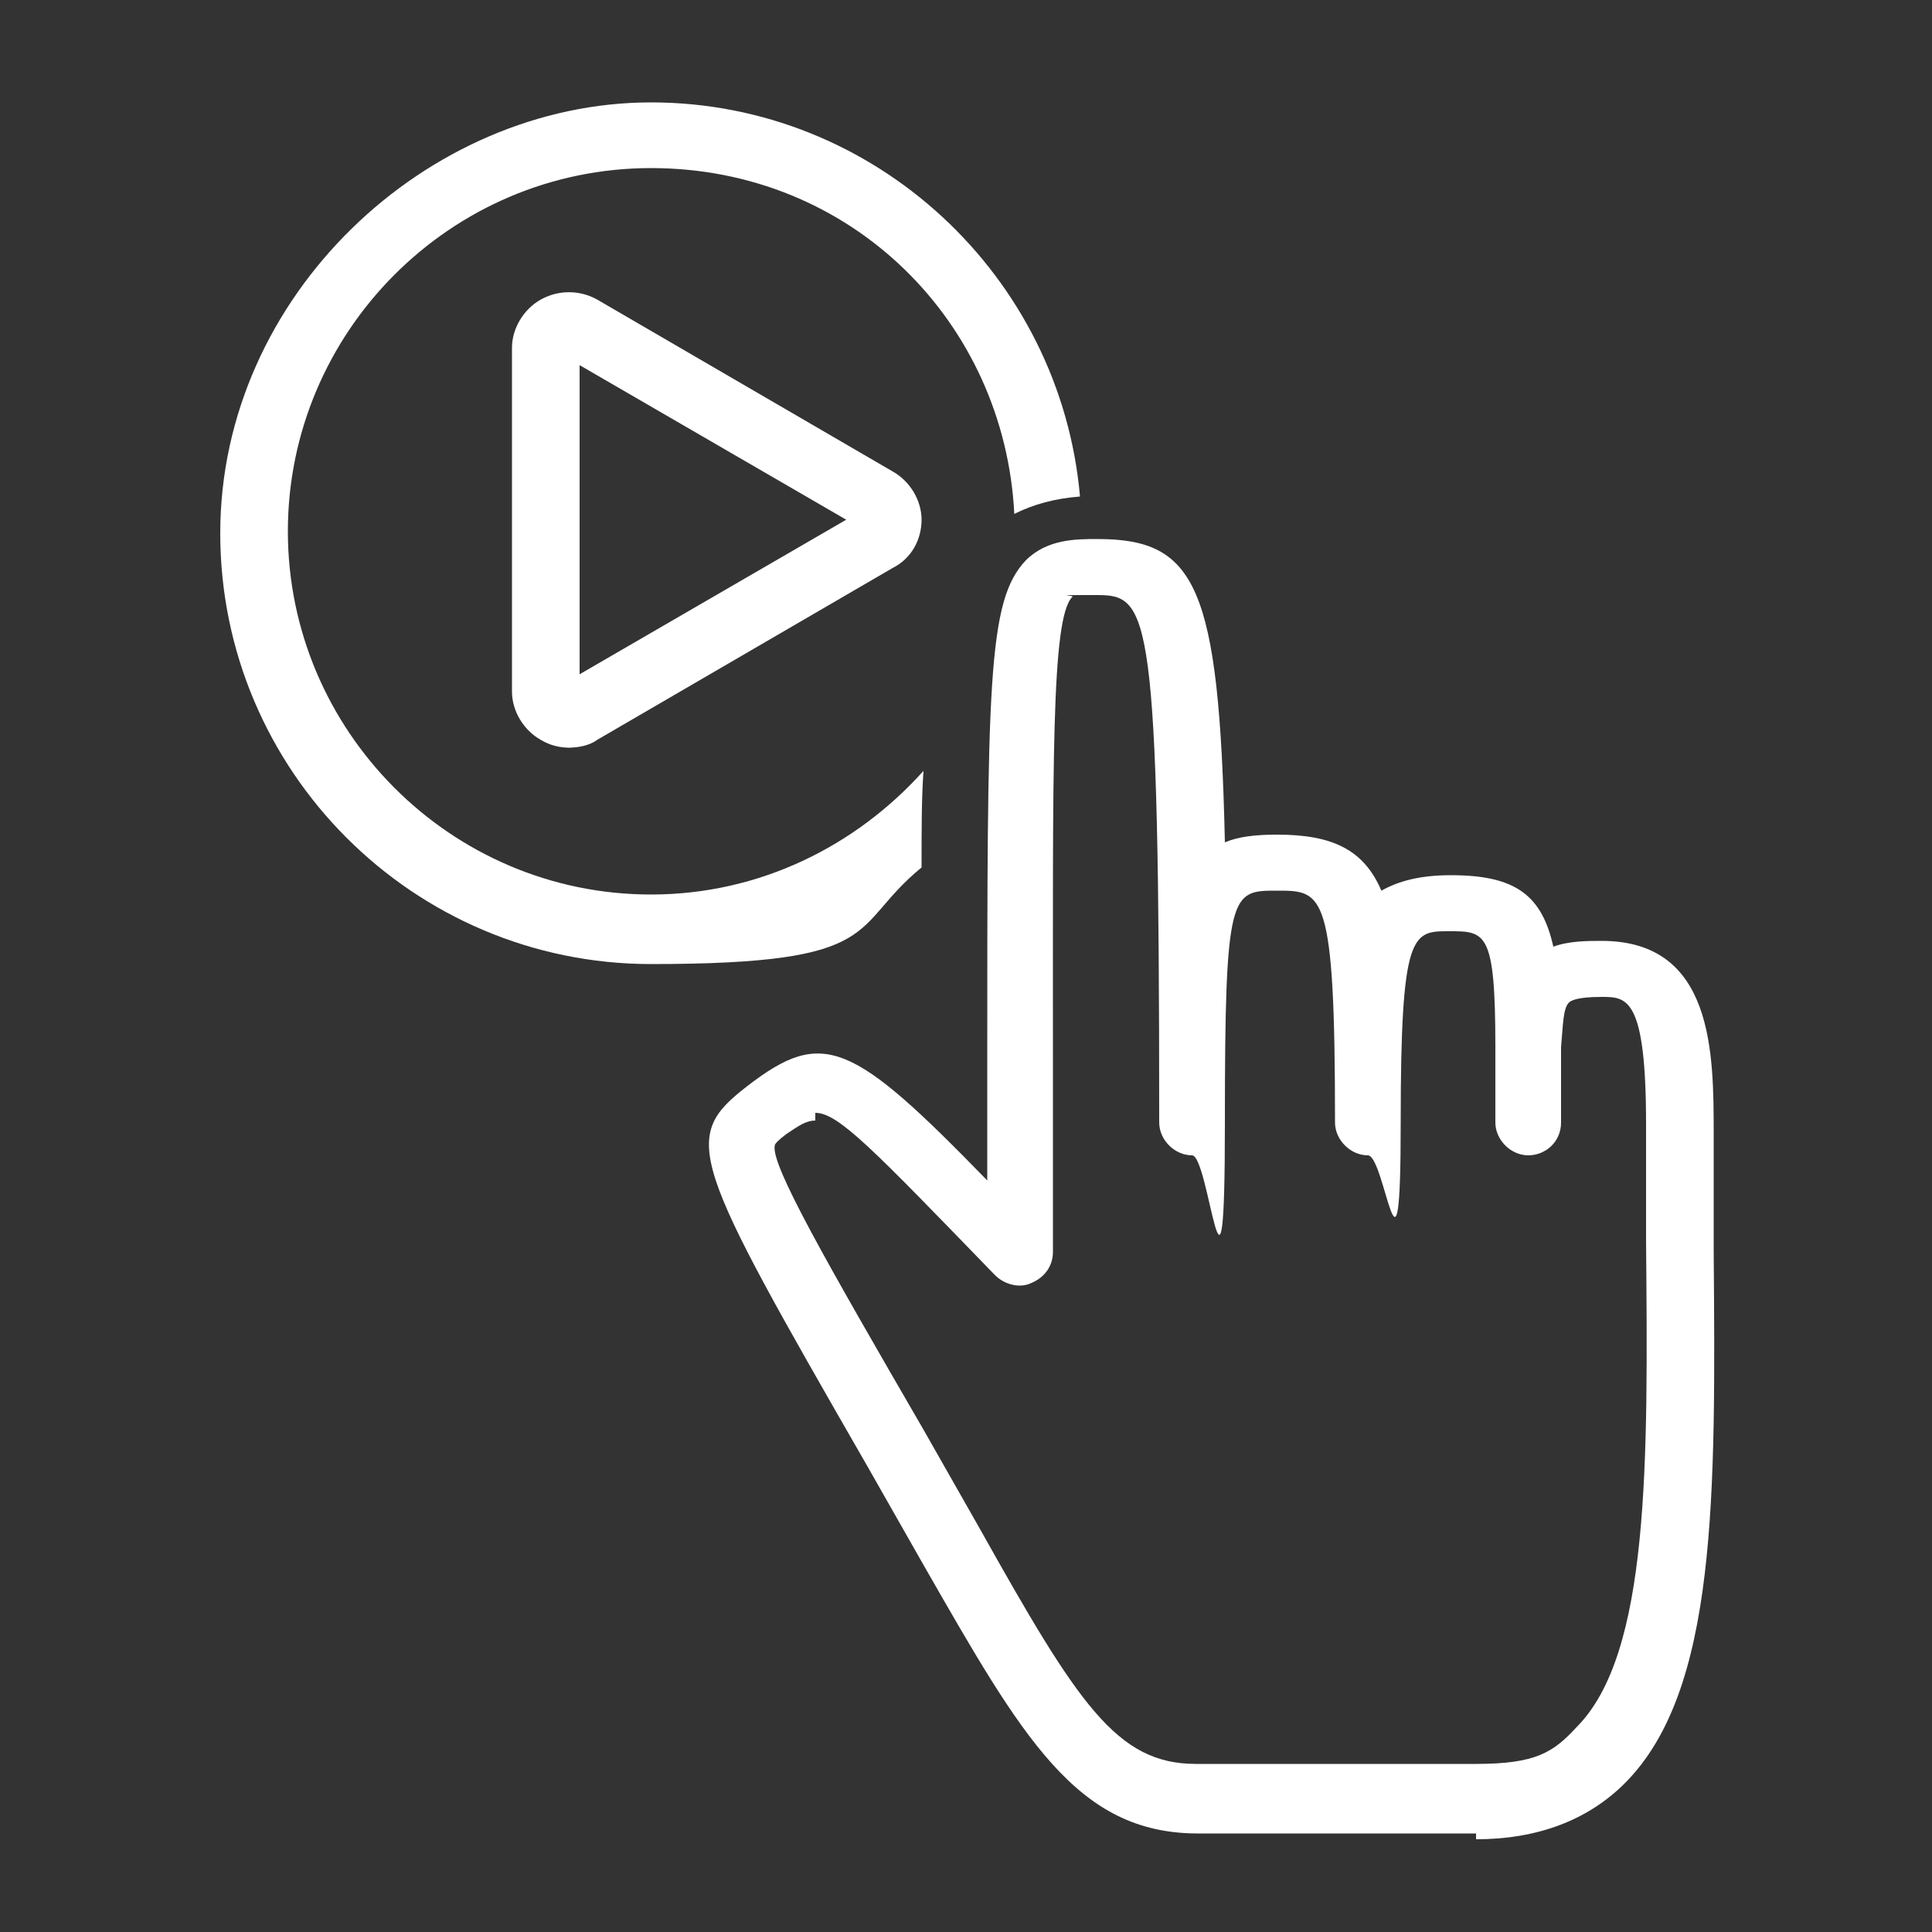 <?xml version="1.0" encoding="UTF-8"?>
<svg id="Ebene_1" xmlns="http://www.w3.org/2000/svg" version="1.1" viewBox="0 0 100 100">
  <rect x="0" y="0" width="100" height="100" fill="#333333" stroke="none"/>
  <!-- Generator: Adobe Illustrator 29.0.1, SVG Export Plug-In . SVG Version: 2.1.0 Build 192)  -->
  <defs>
    <style>
      .st0 {
        fill: #fff;
      }
    </style>
  </defs>
  <path class="st0" d="M29.5,38.7c-.5,0-1-.1-1.5-.4-.9-.5-1.5-1.5-1.5-2.5v-17.8c0-1,.6-2,1.5-2.5.9-.5,2-.5,2.9,0l15.3,8.9c.9.5,1.5,1.5,1.5,2.5s-.5,2-1.5,2.5l-15.3,8.9c-.4.3-1,.4-1.5.4h0ZM30,18.9v16l13.8-8-13.8-8ZM29.2,18.4h0ZM29.2,18.4"/>
  <path class="st0" d="M47.7,44.8c0-1.9,0-3.5.1-4.9-3.5,3.9-8.5,6.4-14.1,6.4-10.4,0-18.8-8.5-18.8-18.8s8.4-18.8,18.8-18.8,18.3,8,18.8,17.9c1-.5,2.1-.8,3.4-.9-1-11.4-10.6-20.4-22.2-20.4S11.4,15.3,11.4,27.6s10,22.3,22.3,22.3,10.2-1.9,14-5h0ZM47.7,44.8"/>
  <path class="st0" d="M76.4,94.9c-3.2,0-7.6,0-10.7,0-1.8,0-3.2,0-3.7,0-6.3,0-9.1-5-14.2-13.9l-2.9-5.1c-9.2-16-9.7-17-6.2-19.7,3.9-3,5.4-2.3,12.4,4.9v-5.6c0-20.2,0-24.4,2-26.5,1.1-1.1,2.6-1.1,3.7-1.1,5.1,0,6.3,2.4,6.6,15.7.7-.3,1.6-.4,2.7-.4,2.9,0,4.5.8,5.4,2.9.9-.5,2-.8,3.6-.8,3.3,0,4.7,1,5.3,3.7.8-.3,1.8-.3,2.5-.3,5.8,0,5.8,5.8,5.8,10s0,4.1,0,6c.1,12.7.2,22.8-4.6,27.6-1.9,1.9-4.5,2.9-7.7,2.9h0ZM42.2,58c-.5,0-.9.3-1.5.7-.4.3-.6.5-.6.6-.2,1,2.6,5.9,7.7,14.7l2.9,5.1c5.1,9.1,7.1,12.2,11.2,12.2s2,0,3.8,0c3.2,0,7.6,0,10.7,0s4-.6,5.2-1.9c3.8-3.8,3.7-13.7,3.6-25.1,0-2,0-4,0-6.1,0-6.6-1-6.6-2.3-6.6s-1.6.2-1.7.3c-.3.3-.3,1.2-.4,2.3v3.9c0,1-.8,1.7-1.7,1.7s-1.7-.8-1.7-1.7v-1.9c0-.7,0-1.4,0-2,0-6-.5-6-2.4-6s-2.5,0-2.5,9.9-.8,1.7-1.7,1.7-1.7-.8-1.7-1.7c0-12-.6-12-3-12s-2.7,0-2.7,12-.8,1.7-1.7,1.7-1.7-.8-1.7-1.7c0-26.5-.5-27.3-3.2-27.3s-1.1,0-1.3.1c-1.1,1.1-1,8.7-1,24v9.9c0,.7-.4,1.3-1.1,1.6-.6.3-1.4.1-1.9-.4-6.3-6.5-8.1-8.4-9.3-8.4h0ZM42.2,58"/>
</svg>